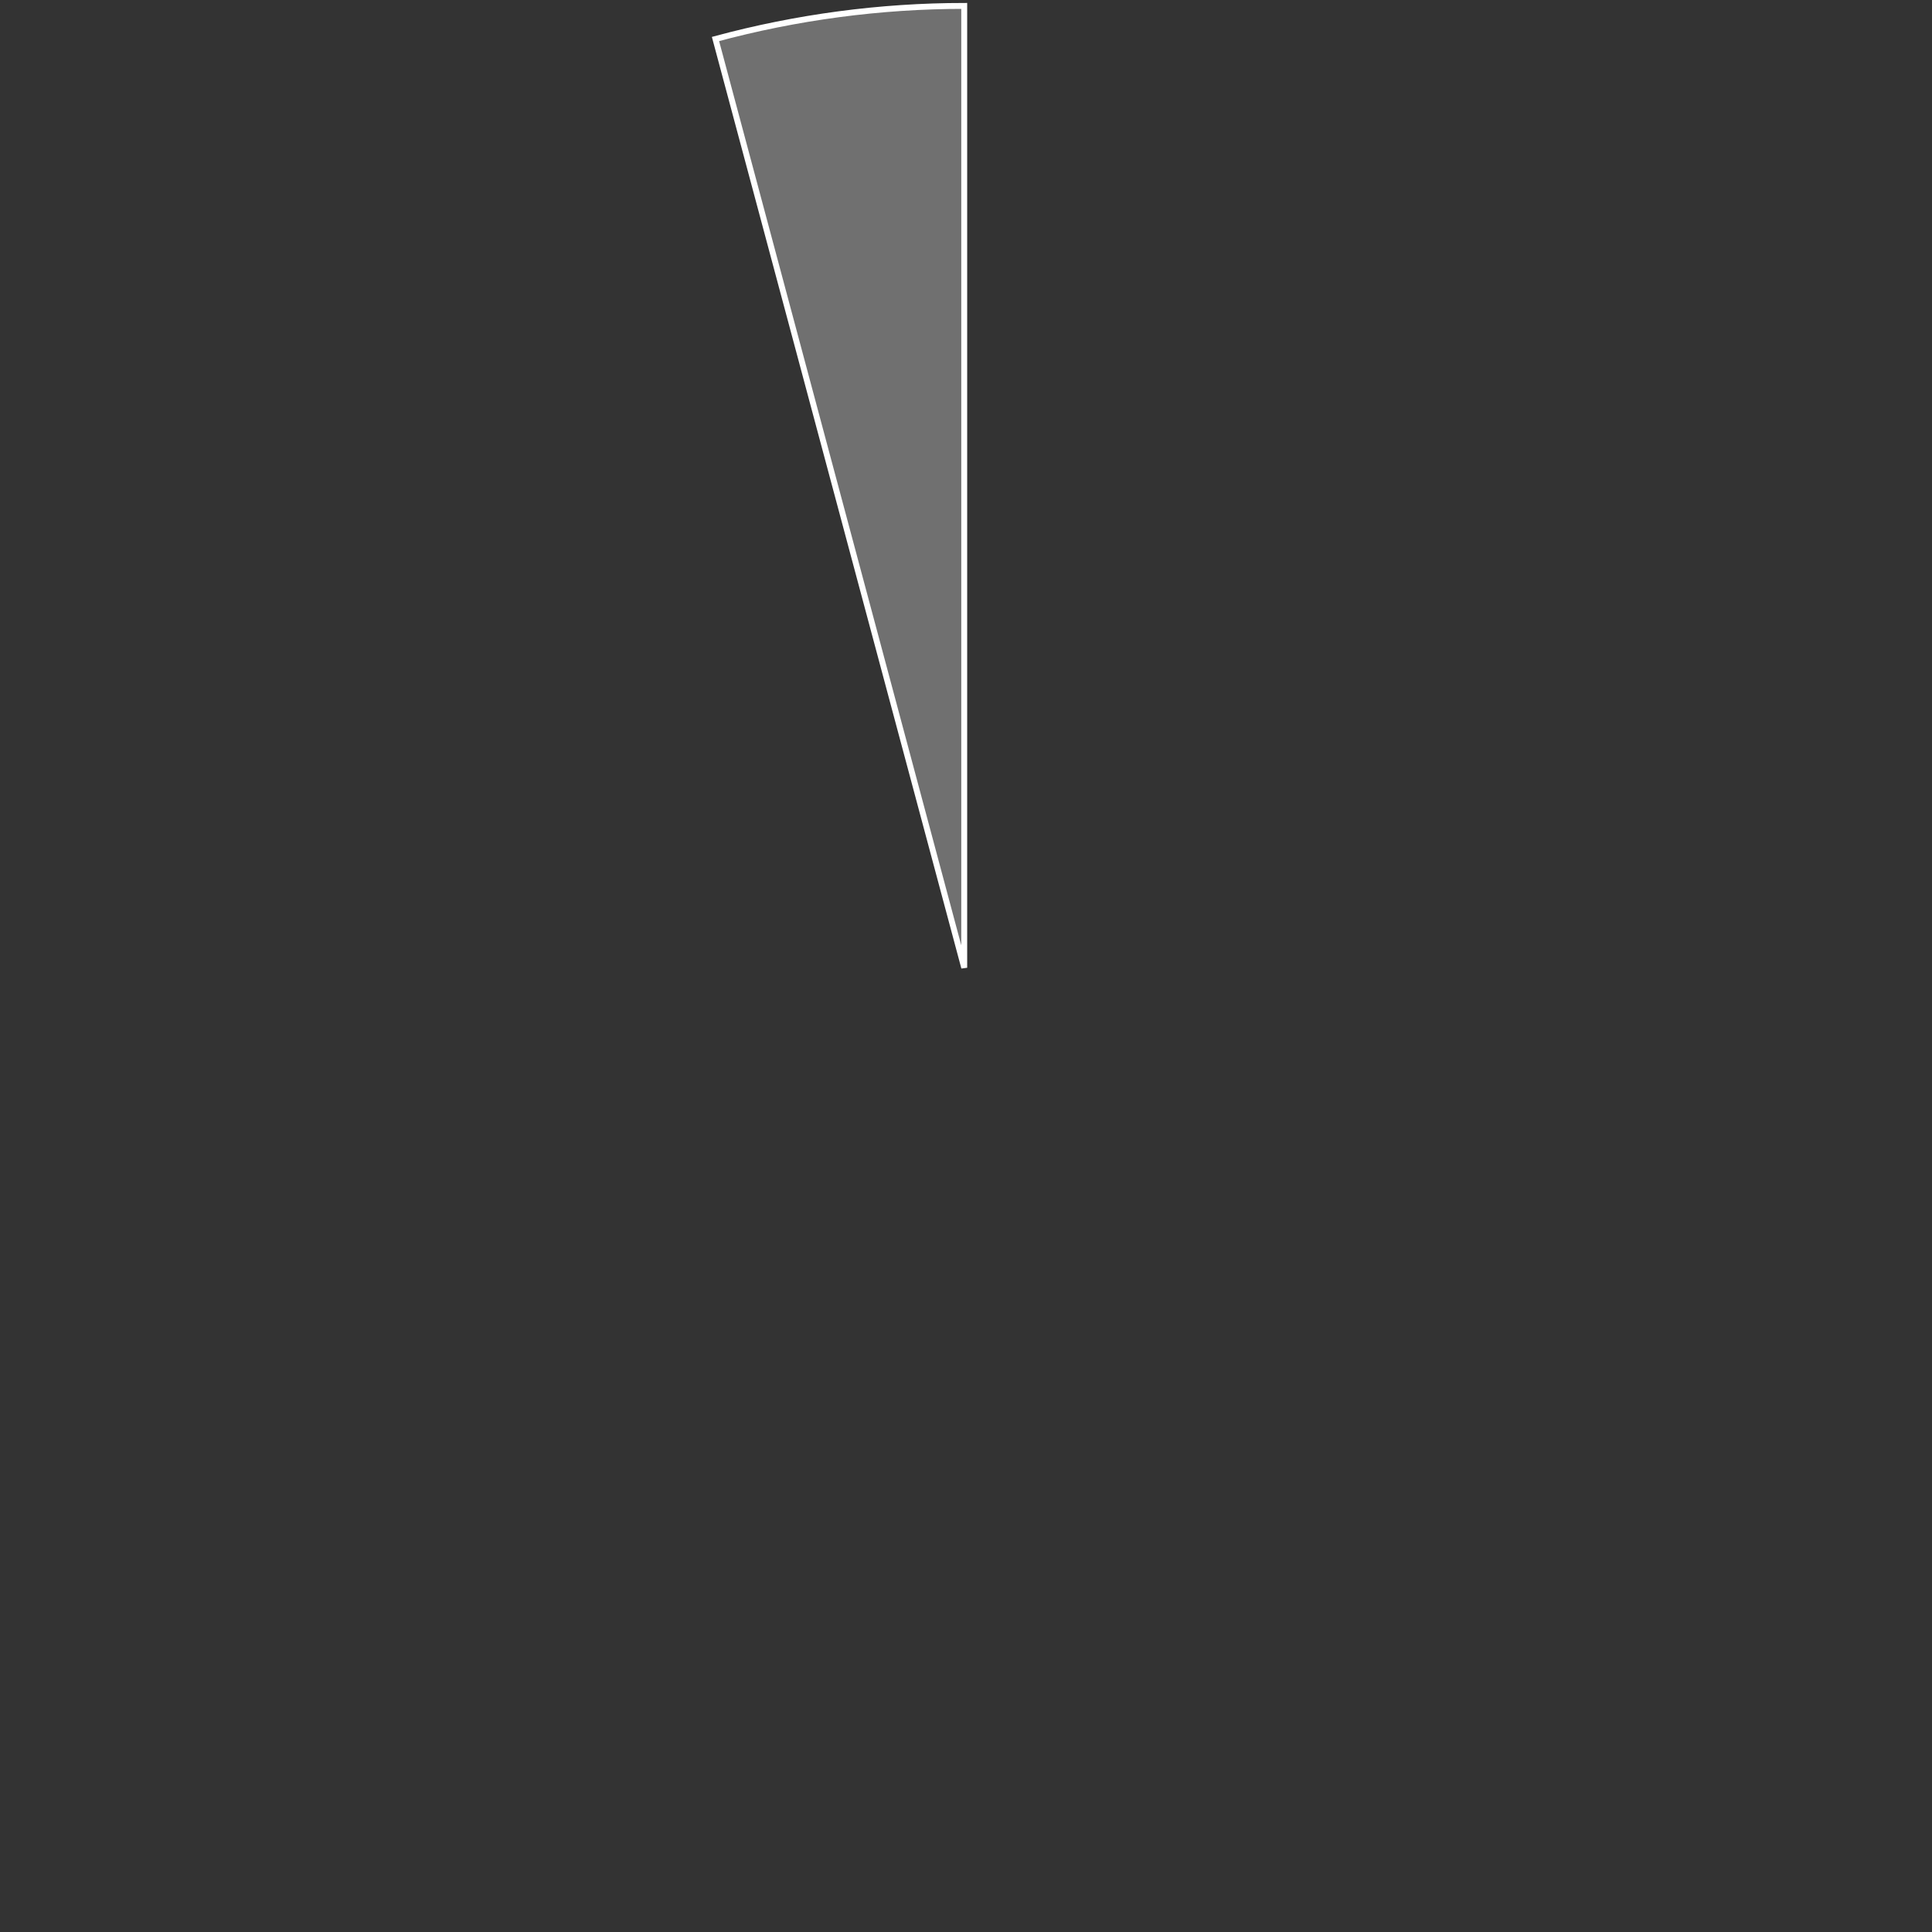 <?xml version="1.0" encoding="utf-8"?>
<!-- Generator: Adobe Illustrator 26.2.1, SVG Export Plug-In . SVG Version: 6.00 Build 0)  -->
<svg version="1.1" id="レイヤー_1" xmlns="http://www.w3.org/2000/svg" xmlns:xlink="http://www.w3.org/1999/xlink" x="0px"
	 y="0px" width="327px" height="327px" viewBox="0 0 327 327" style="enable-background:new 0 0 327 327;" xml:space="preserve">
<rect x="0" y="0" width="327" height="327" fill="#333333" stroke="none"/>
<style type="text/css">
	.st0{fill:#707070;stroke:#FFFFFF;}
</style>
<path id="パス_1753" class="st0" d="M163.2,163.8L121.1,6.6C134.8,2.9,149,1,163.2,1V163.8z"/>
</svg>
